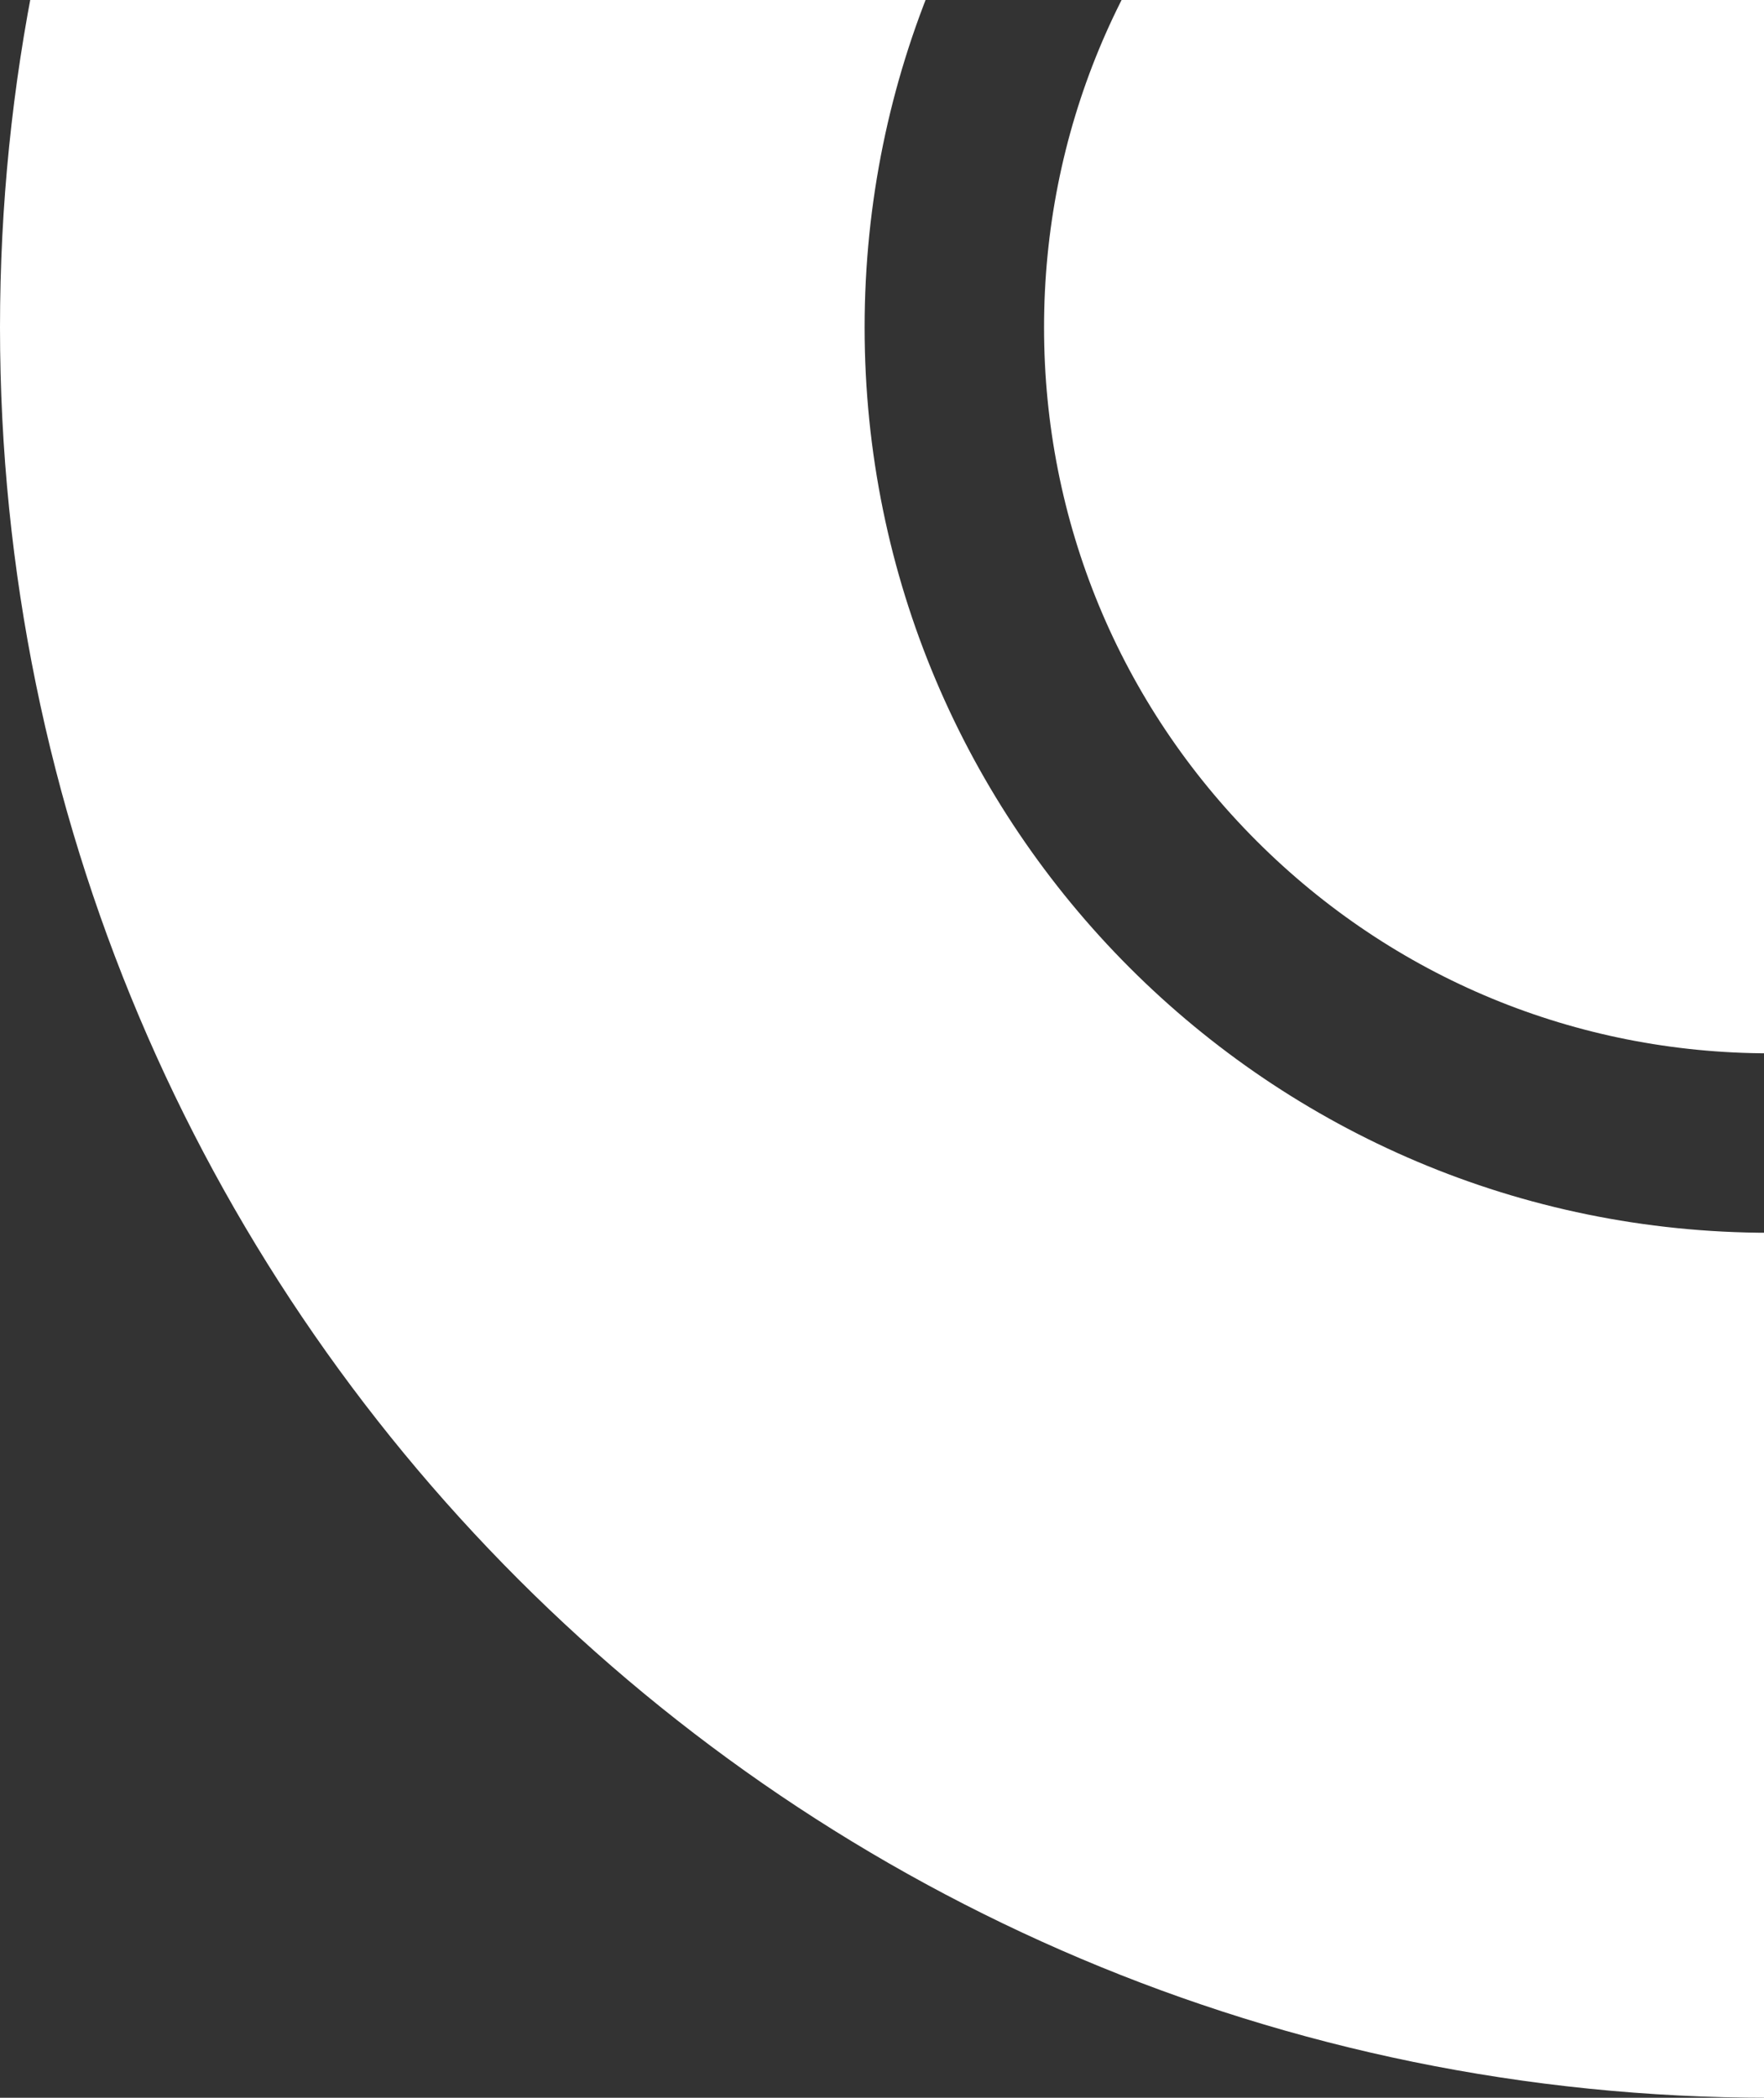 <svg xmlns="http://www.w3.org/2000/svg" width="159" height="189" viewBox="0 0 159 189" fill="none"><rect x="0" y="0" width="159" height="189" fill="#333333" stroke="none"/><path d="M159.5 189C71.415 189 0 117.585 0 29.5C0 -58.585 71.415 -130 159.5 -130C247.585 -130 319 -58.585 319 29.5C319 117.585 247.585 189 159.5 189ZM159.5 -52.068C114.439 -52.068 77.933 -15.561 77.933 29.5C77.933 74.561 114.439 111.067 159.5 111.067C204.561 111.067 241.068 74.561 241.068 29.5C241.068 -15.561 204.561 -52.068 159.5 -52.068Z" fill="white"></path><path d="M205.756 75.753C193.409 88.099 176.958 94.899 159.504 94.899C142.049 94.899 125.598 88.099 113.252 75.753C100.905 63.406 94.106 46.955 94.106 29.501C94.106 12.047 100.905 -4.405 113.252 -16.751C125.598 -29.098 142.049 -35.897 159.504 -35.897C176.958 -35.897 193.409 -29.098 205.756 -16.751C218.102 -4.405 224.902 12.047 224.902 29.501C224.902 46.955 218.102 63.406 205.756 75.753Z" fill="white"></path></svg>